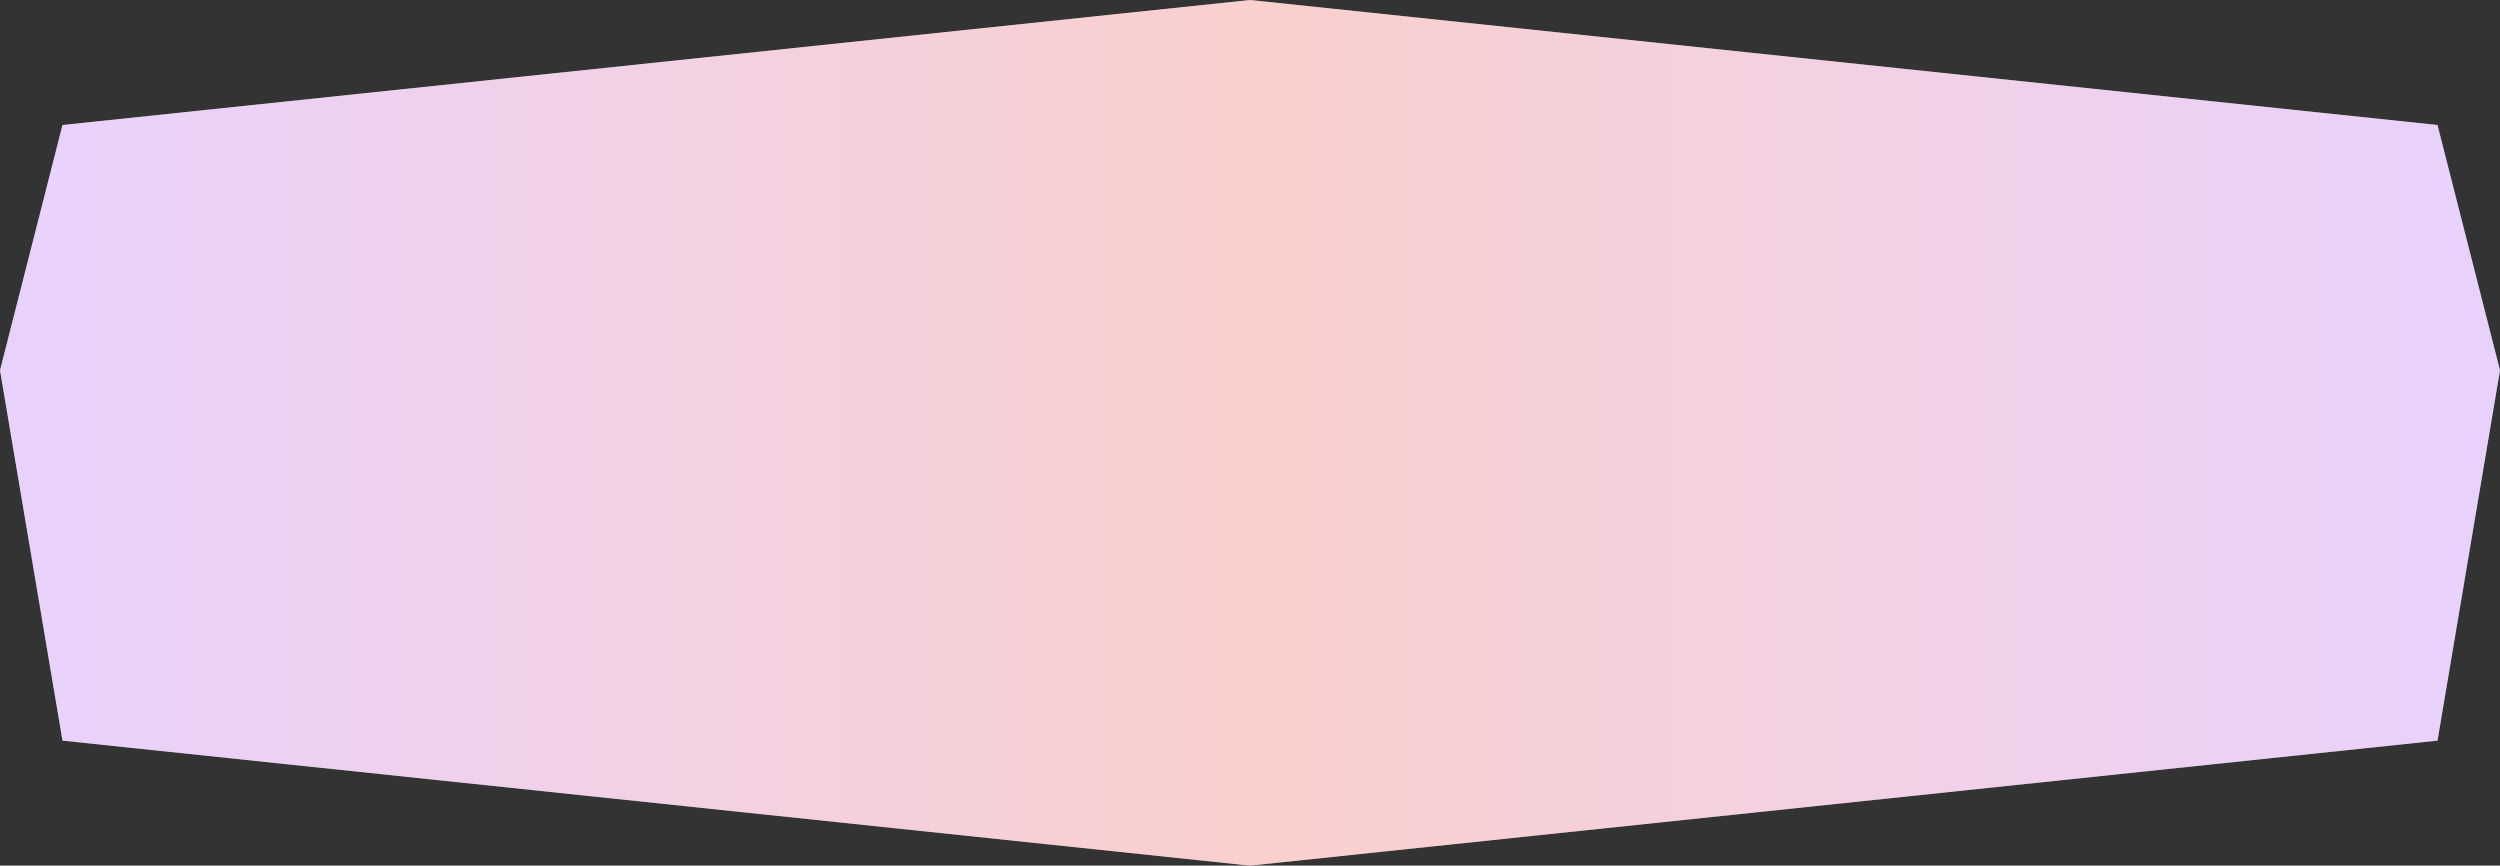 <?xml version="1.0" encoding="UTF-8"?> <svg xmlns="http://www.w3.org/2000/svg" width="800" height="277" viewBox="0 0 800 277" fill="none"><rect x="0" y="0" width="800" height="277" fill="#333333" stroke="none"/> <g clip-path="url(#clip0_2858_27)"> <path d="M20 40L400 0L780 40L800 118.5L780 237L400 277L20 237L0 118.5L20 40Z" fill="white"></path> <path d="M20 40L400 0L780 40L800 118.5L780 237L400 277L20 237L0 118.5L20 40Z" fill="url(#paint0_linear_2858_27)" fill-opacity="0.3"></path> </g> <defs> <linearGradient id="paint0_linear_2858_27" x1="0" y1="138.5" x2="800" y2="138.5" gradientUnits="userSpaceOnUse"> <stop stop-color="#B46BFA"></stop> <stop offset="0.505" stop-color="#F06359"></stop> <stop offset="1" stop-color="#B46BFA"></stop> </linearGradient> <clipPath id="clip0_2858_27"> <rect width="800" height="277" fill="white"></rect> </clipPath> </defs> </svg> 